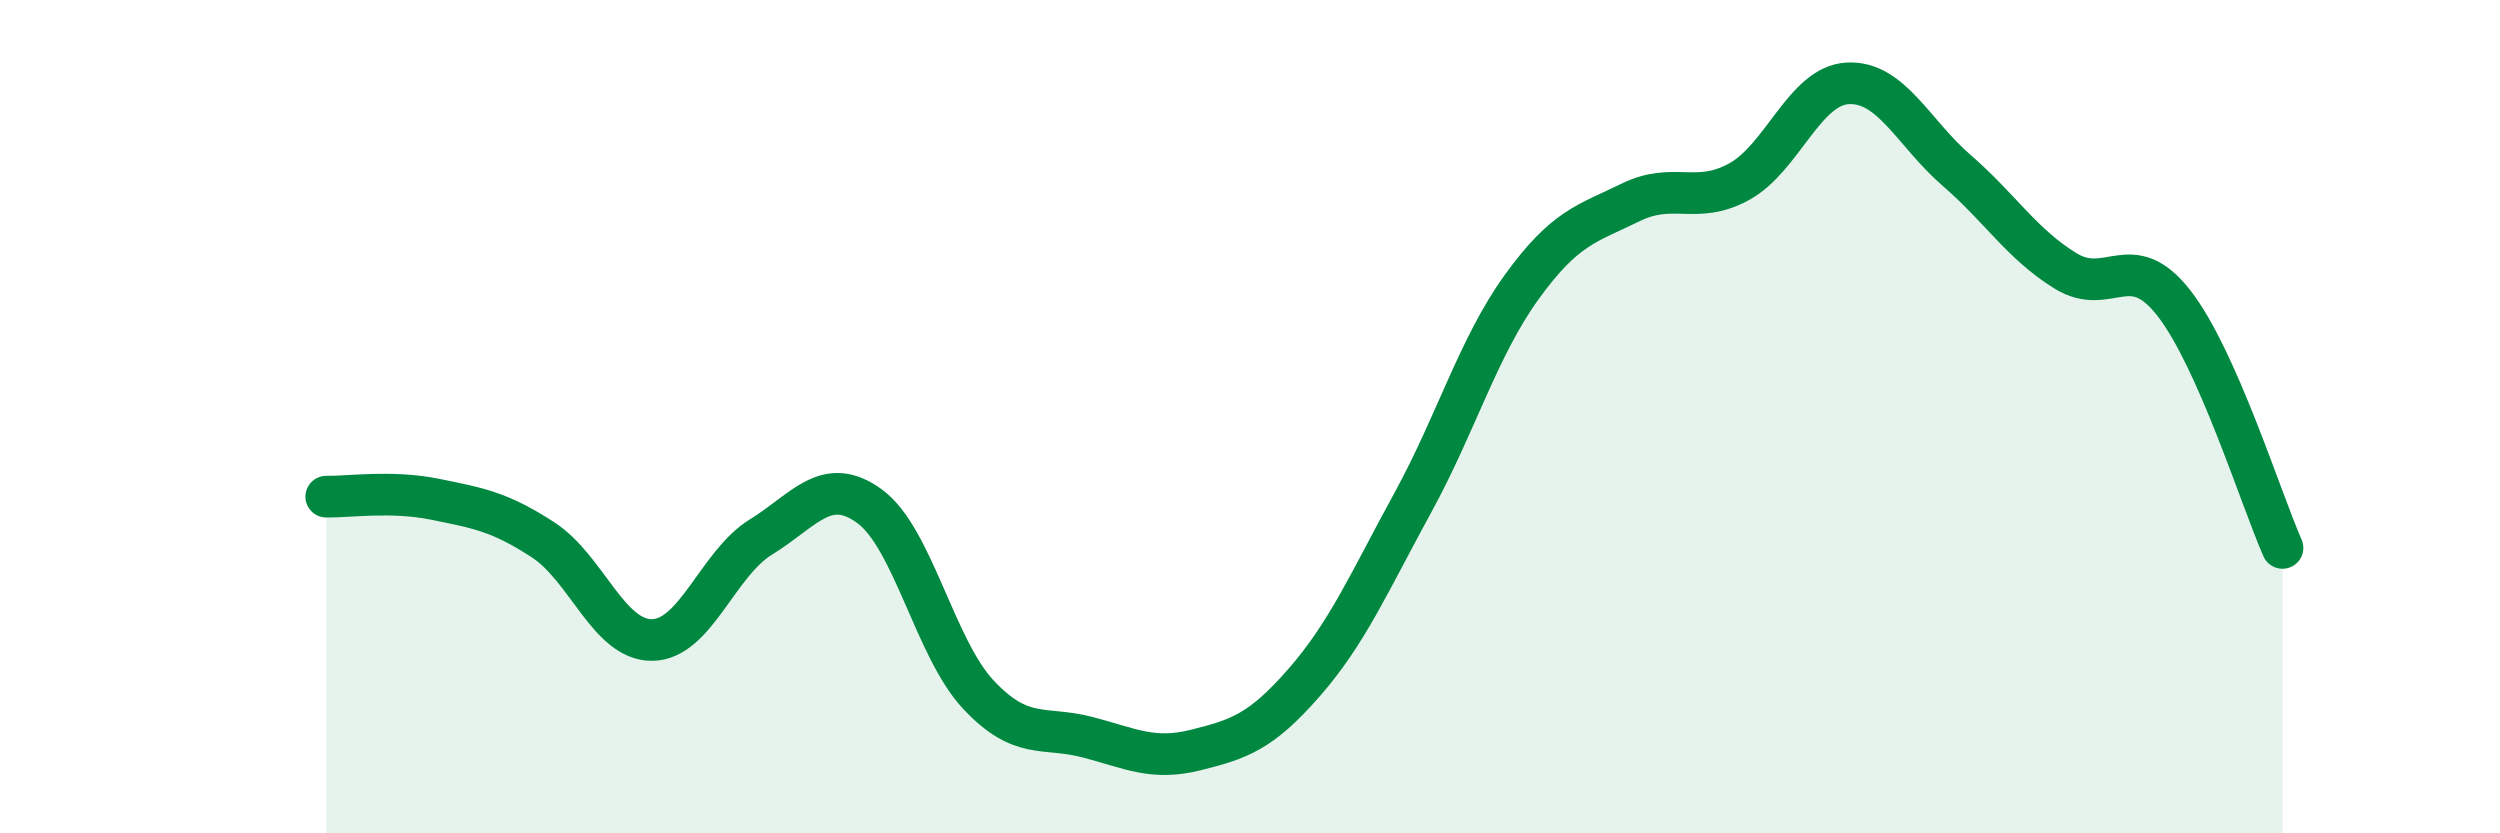 
    <svg width="60" height="20" viewBox="0 0 60 20" xmlns="http://www.w3.org/2000/svg">
      <path
        d="M 7.83,11.92 C 8.35,11.93 9.39,11.77 10.43,11.98 C 11.47,12.19 12,12.28 13.04,12.96 C 14.08,13.64 14.61,15.37 15.65,15.36 C 16.69,15.35 17.22,13.53 18.26,12.89 C 19.3,12.25 19.83,11.39 20.87,12.15 C 21.91,12.91 22.44,15.56 23.48,16.67 C 24.52,17.78 25.05,17.42 26.09,17.69 C 27.13,17.96 27.66,18.26 28.7,18 C 29.74,17.74 30.26,17.57 31.3,16.38 C 32.34,15.19 32.87,13.96 33.91,12.06 C 34.95,10.16 35.48,8.33 36.52,6.89 C 37.56,5.45 38.09,5.37 39.13,4.86 C 40.17,4.35 40.7,4.93 41.74,4.36 C 42.78,3.79 43.31,2.05 44.35,2 C 45.39,1.95 45.92,3.19 46.96,4.09 C 48,4.99 48.53,5.86 49.57,6.5 C 50.61,7.14 51.13,5.94 52.17,7.27 C 53.21,8.6 54.26,11.97 54.78,13.15L54.78 20L7.83 20Z"
        fill="#008740"
        opacity="0.1"
        stroke-linecap="round"
        stroke-linejoin="round"
      />
      <path
        d="M 7.83,11.92 C 8.35,11.93 9.39,11.77 10.43,11.98 C 11.47,12.19 12,12.28 13.04,12.96 C 14.08,13.64 14.61,15.37 15.65,15.36 C 16.69,15.35 17.22,13.53 18.26,12.89 C 19.3,12.25 19.83,11.39 20.87,12.15 C 21.91,12.91 22.44,15.56 23.48,16.67 C 24.52,17.78 25.05,17.42 26.09,17.69 C 27.13,17.96 27.66,18.26 28.7,18 C 29.74,17.74 30.26,17.57 31.3,16.38 C 32.34,15.19 32.87,13.96 33.91,12.06 C 34.95,10.16 35.48,8.33 36.52,6.89 C 37.56,5.45 38.09,5.37 39.13,4.86 C 40.17,4.35 40.7,4.93 41.74,4.36 C 42.78,3.79 43.31,2.05 44.35,2 C 45.39,1.95 45.92,3.19 46.96,4.09 C 48,4.99 48.53,5.86 49.57,6.5 C 50.61,7.14 51.13,5.94 52.17,7.27 C 53.21,8.6 54.26,11.97 54.78,13.15"
        stroke="#008740"
        stroke-width="1"
        fill="none"
        stroke-linecap="round"
        stroke-linejoin="round"
      />
    </svg>
  